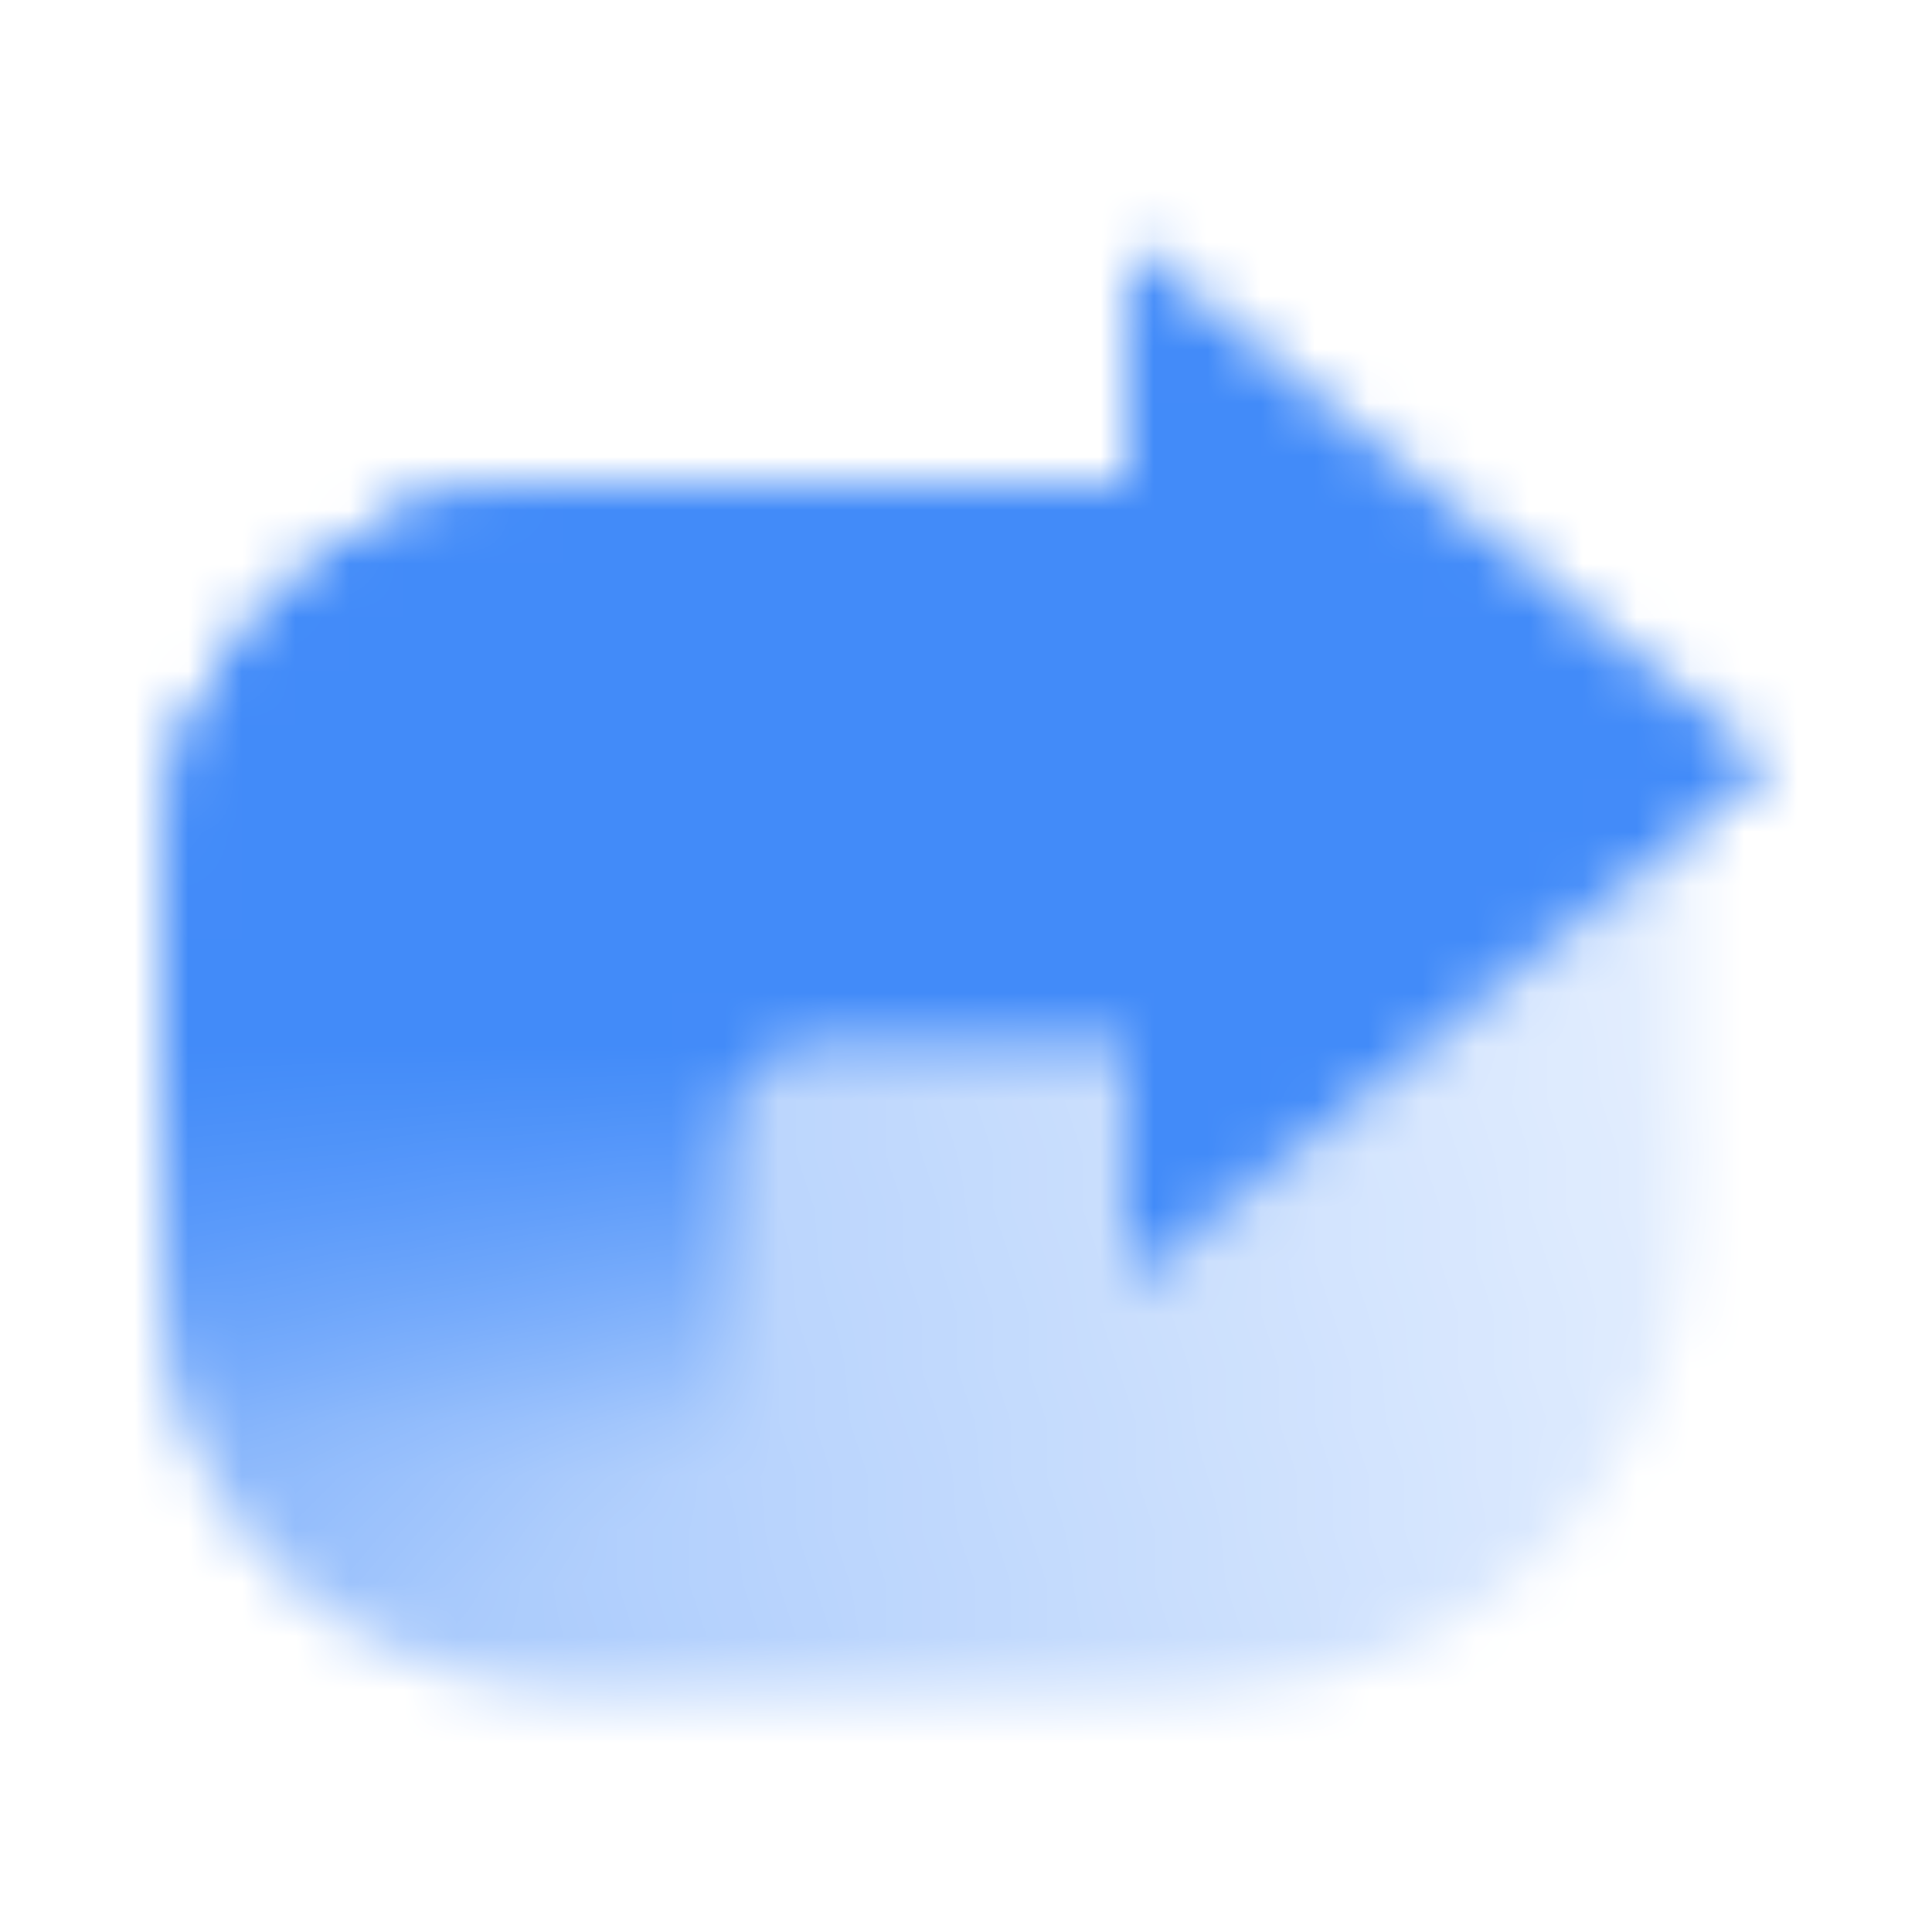 <svg width="36" height="36" viewBox="0 0 36 36" fill="none" xmlns="http://www.w3.org/2000/svg">
<mask id="mask0_1784_511893" style="mask-type:alpha" maskUnits="userSpaceOnUse" x="3" y="4" width="30" height="28">
<path fill-rule="evenodd" clip-rule="evenodd" d="M21 19.5L21 23.999L31.5 15.468L31.5 22.5C31.5 27.471 27.471 31.5 22.5 31.5L10.5 31.5C6.358 31.5 3 28.142 3 24L3 16.5C3 12.358 6.358 9 10.5 9L13.5 9L13.5 19.5L21 19.5Z" fill="url(#paint0_linear_1784_511893)"/>
<path d="M21 9L10.5 9C6.358 9 3 12.358 3 16.5L3 24C3 28.142 6.358 31.5 10.5 31.5L13.5 31.5L13.5 21C13.5 20.172 14.172 19.5 15 19.5L21 19.5L21 9Z" fill="url(#paint1_linear_1784_511893)"/>
<path d="M15 9L10.5 9C6.358 9 3 12.358 3 16.5L3 24C3 28.142 6.358 31.5 10.5 31.5L13.5 31.5L13.5 21C13.5 20.172 14.172 19.5 15 19.5L15 9Z" fill="url(#paint2_linear_1784_511893)"/>
<path d="M21 4.5L21 24L33 14.25L21 4.5Z" fill="black"/>
</mask>
<g mask="url(#mask0_1784_511893)">
<path d="M0 0H36V36H0V0Z" fill="#428BF9"/>
</g>
<defs>
<linearGradient id="paint0_linear_1784_511893" x1="31.5" y1="21" x2="3.75" y2="26.25" gradientUnits="userSpaceOnUse">
<stop stop-opacity="0.15"/>
<stop offset="1" stop-opacity="0.5"/>
</linearGradient>
<linearGradient id="paint1_linear_1784_511893" x1="10.5" y1="19.5" x2="10.5" y2="27" gradientUnits="userSpaceOnUse">
<stop/>
<stop offset="1" stop-opacity="0"/>
</linearGradient>
<linearGradient id="paint2_linear_1784_511893" x1="6" y1="31.5" x2="-3.152" y2="14.751" gradientUnits="userSpaceOnUse">
<stop stop-opacity="0"/>
<stop offset="1"/>
</linearGradient>
</defs>
</svg>
